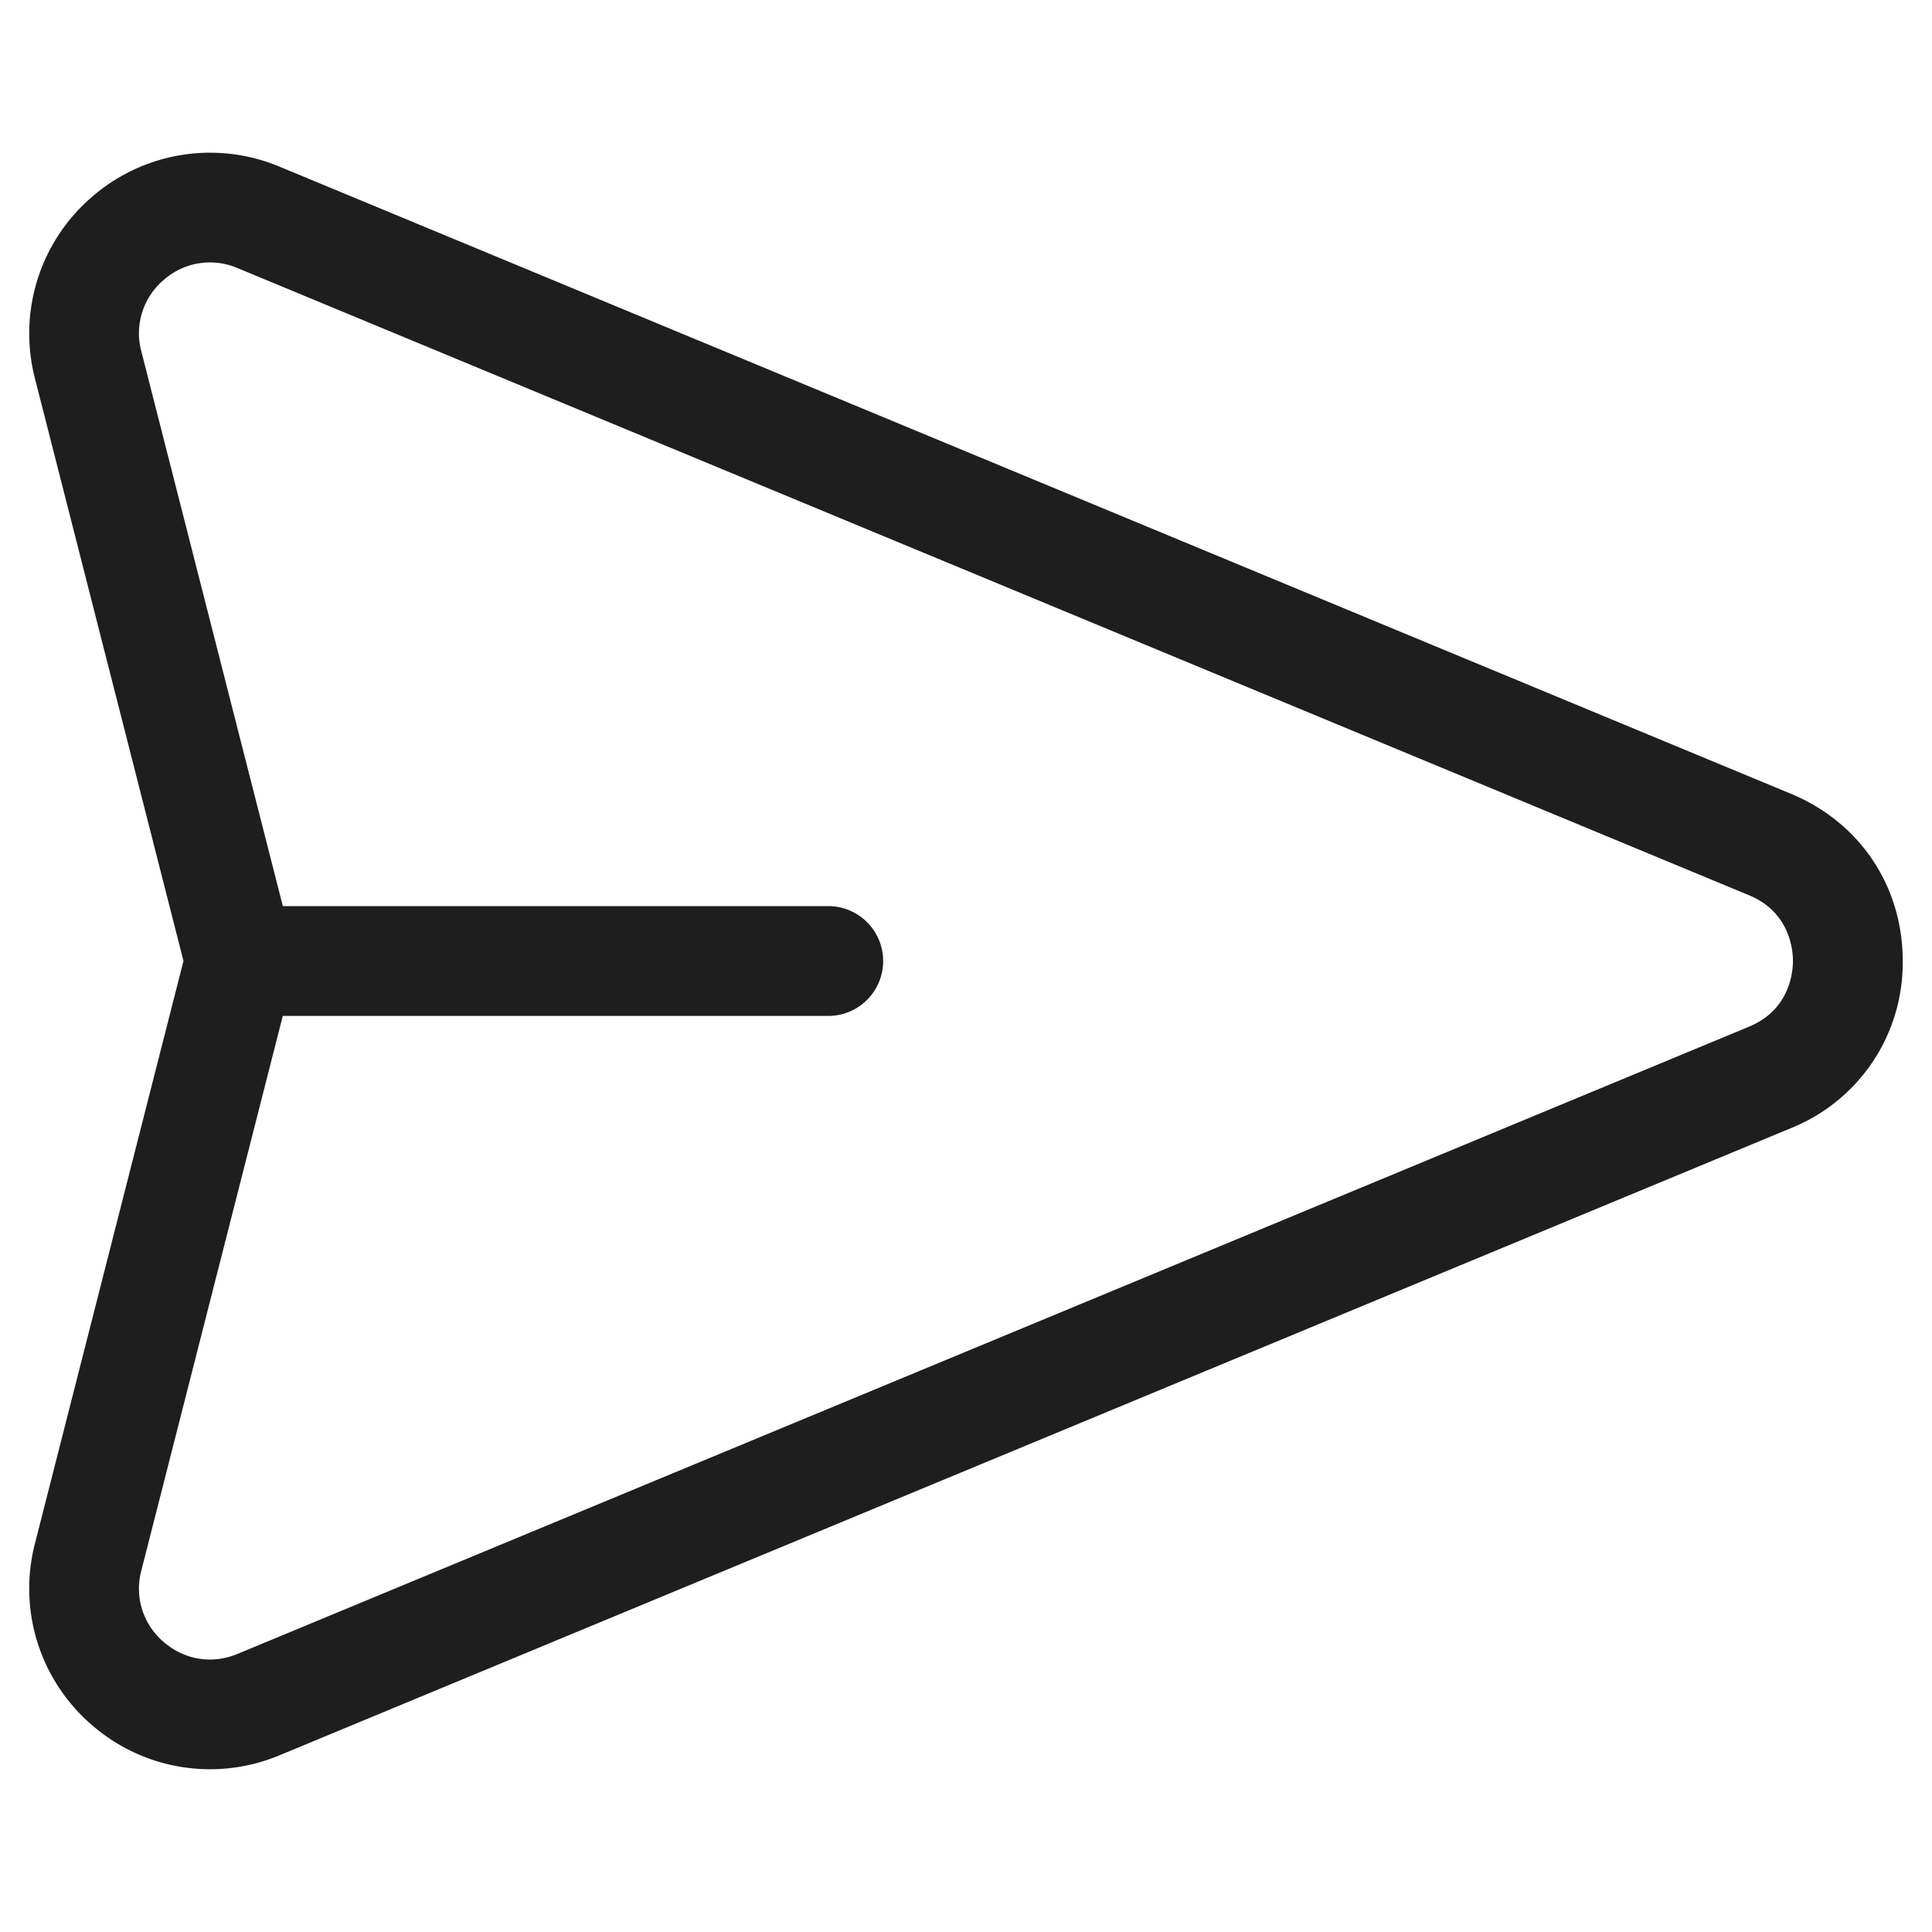<svg width="33" height="33" fill="none" xmlns="http://www.w3.org/2000/svg"><g clip-path="url(#a)"><path d="M30.594 13.56 4.776 2.847a3.073 3.073 0 0 0-3.207.518 3.073 3.073 0 0 0-.972 3.1l2.537 9.949-2.537 9.95a3.073 3.073 0 0 0 .972 3.1 3.073 3.073 0 0 0 3.207.517l25.818-10.713a3.043 3.043 0 0 0 1.906-2.854c0-1.273-.73-2.366-1.906-2.854Zm-.718 3.976L4.057 28.25c-.434.18-.905.104-1.26-.203a1.193 1.193 0 0 1-.383-1.22l2.416-9.474h9.317a.938.938 0 0 0 0-1.876H4.831L2.414 6.001a1.193 1.193 0 0 1 .382-1.219 1.193 1.193 0 0 1 1.261-.203l25.819 10.713c.695.288.749.932.749 1.122 0 .19-.054.834-.75 1.122Z" fill="#1E1E1E"/></g><defs><clipPath id="a"><path fill="#fff" transform="translate(.5 .414)" d="M0 0h32v32H0z"/></clipPath></defs></svg>